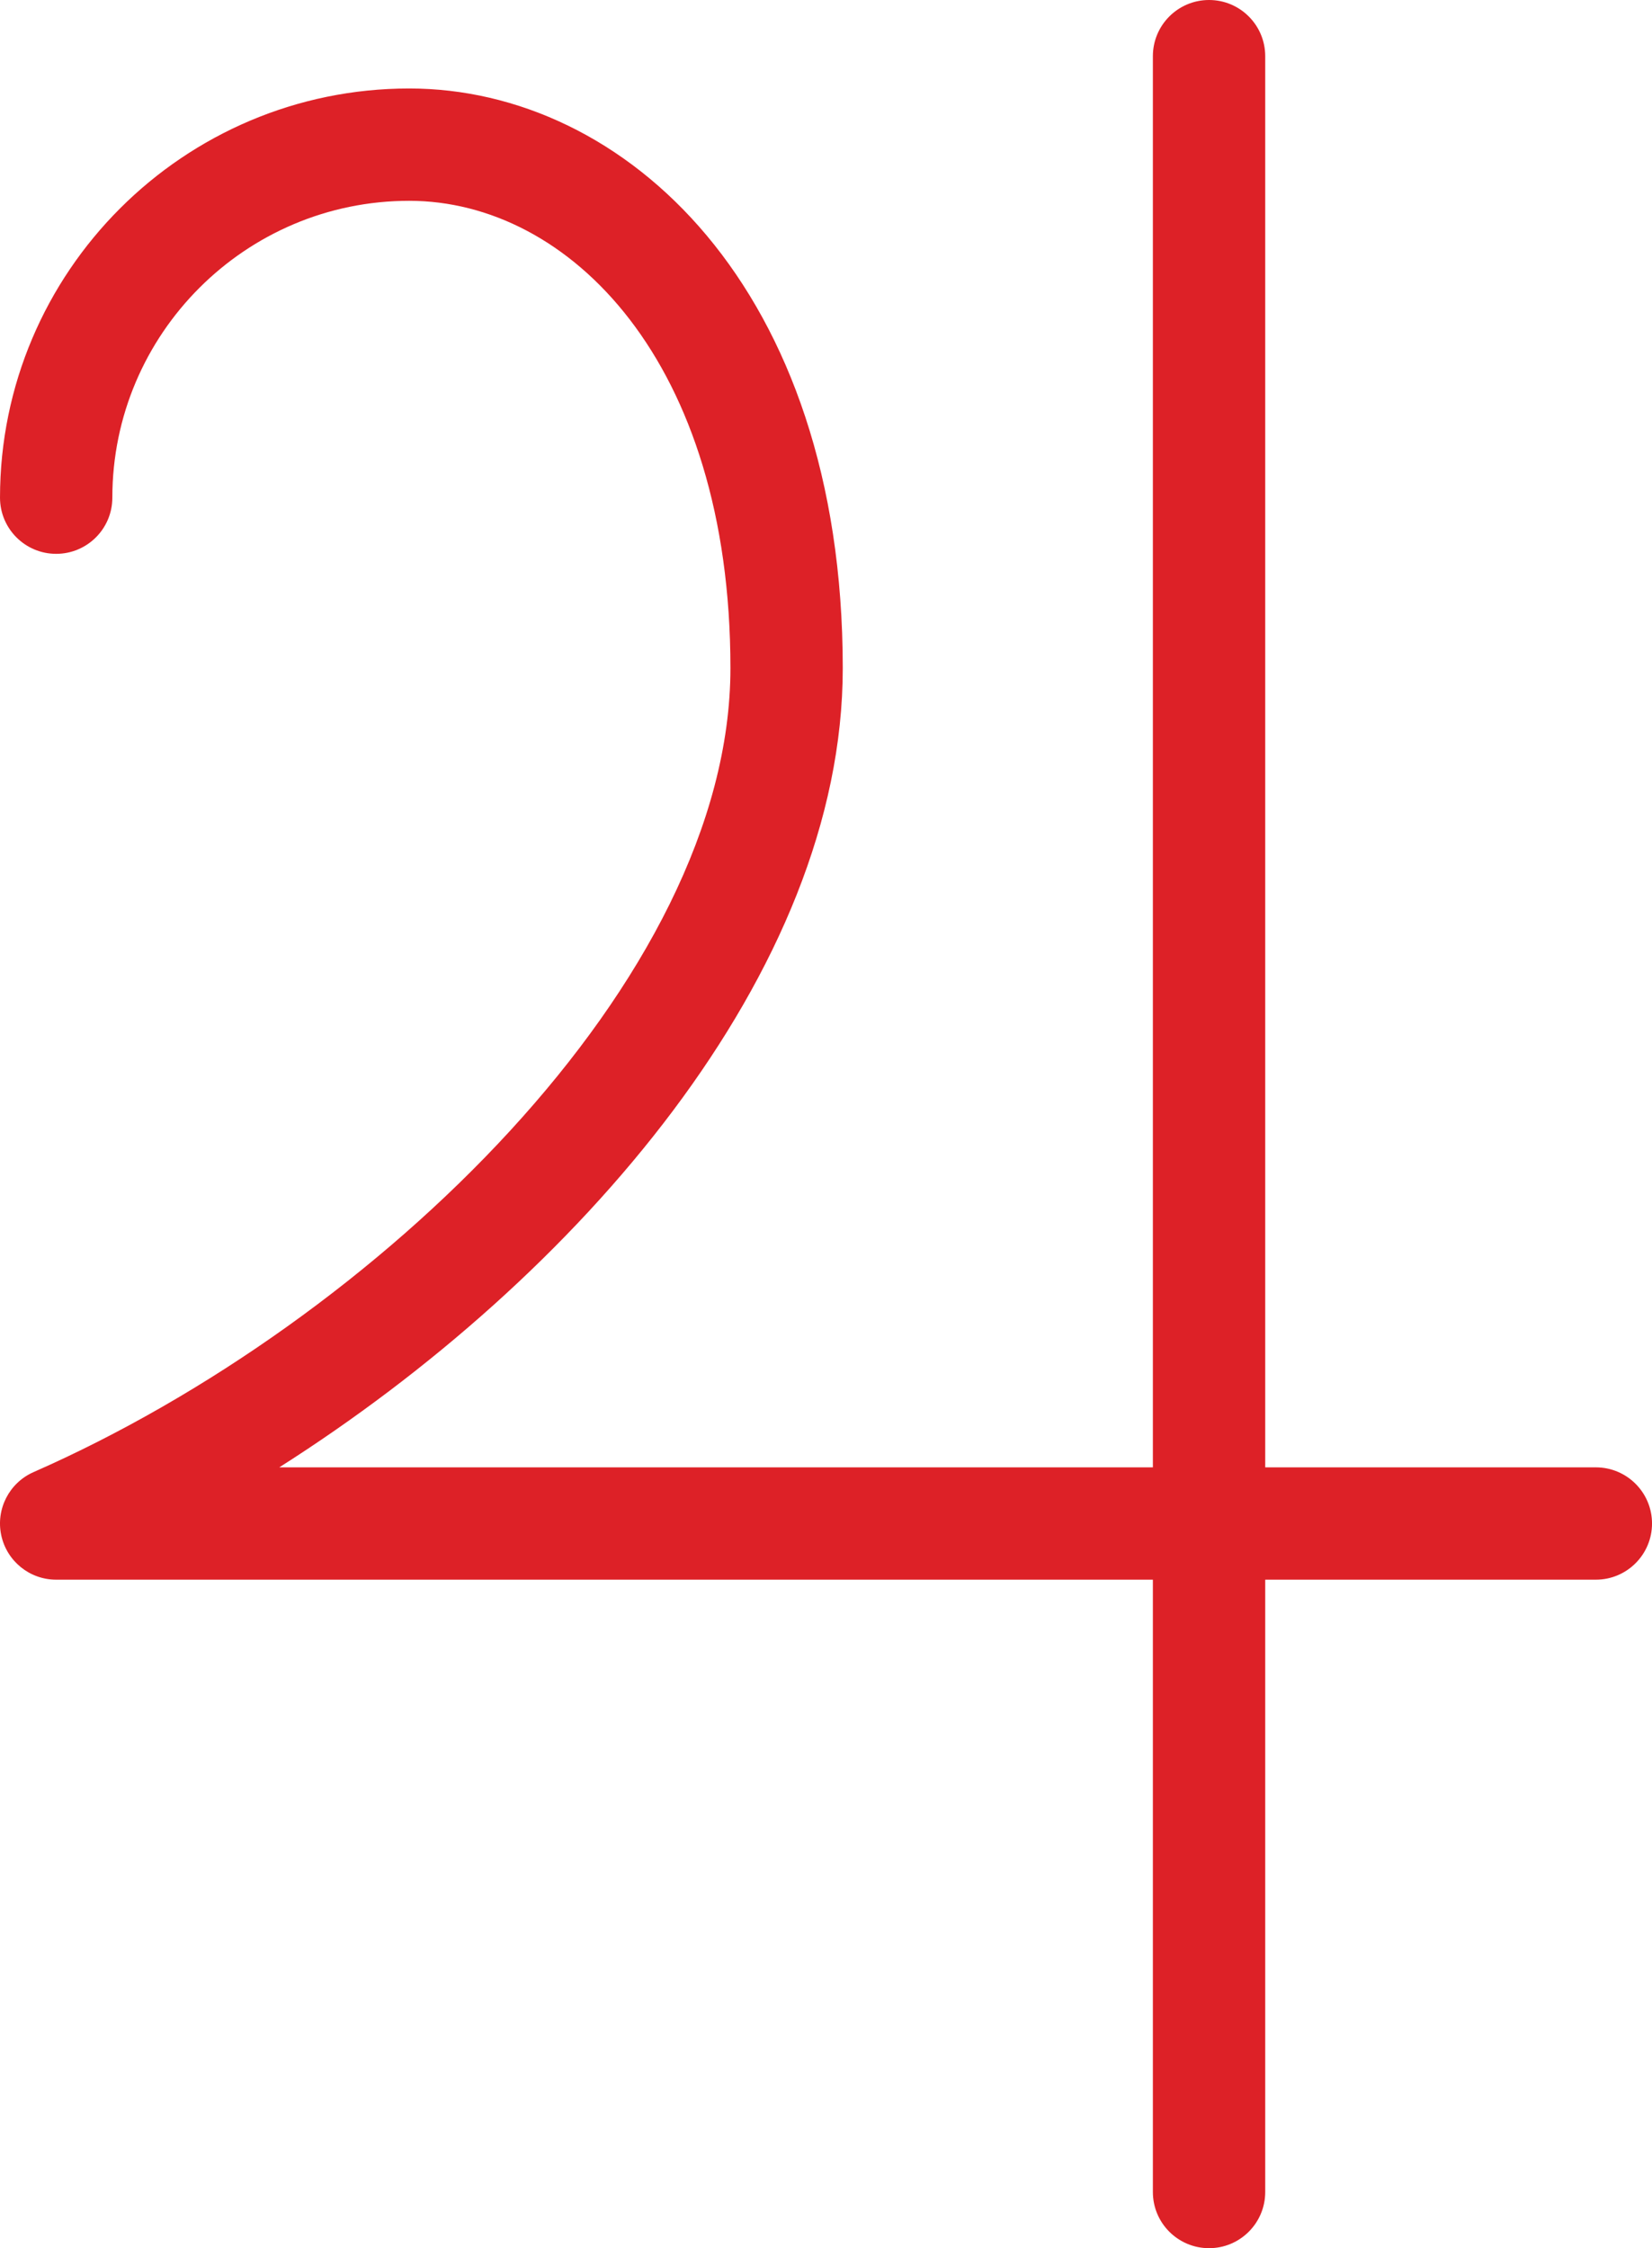 <?xml version="1.0" encoding="UTF-8" standalone="no"?><svg xmlns="http://www.w3.org/2000/svg" xmlns:xlink="http://www.w3.org/1999/xlink" fill="#dd2127" height="1000" preserveAspectRatio="xMidYMid meet" version="1" viewBox="0.0 0.0 734.8 1000.0" width="734.8" zoomAndPan="magnify"><defs><clipPath id="a"><path d="M 0 0 L 734.809 0 L 734.809 1000 L 0 1000 Z M 0 0"/></clipPath></defs><g><g clip-path="url(#a)" id="change1_1"><path d="M 734.809 677.66 C 734.809 691.461 723.621 702.645 709.824 702.645 L 562.762 702.645 L 562.762 975.02 C 562.762 988.812 551.574 1000 537.777 1000 C 523.977 1000 512.793 988.812 512.793 975.02 L 512.793 702.645 L 24.988 702.645 C 13.168 702.645 2.973 694.363 0.535 682.801 C -1.895 671.234 4.113 659.551 14.93 654.793 C 167.289 587.785 324.891 435.699 324.891 297.172 C 324.891 160.719 253.016 89.32 182.016 89.32 C 109.203 89.32 49.969 148.555 49.969 221.367 C 49.969 235.164 38.785 246.348 24.988 246.348 C 11.188 246.348 0.004 235.164 0.004 221.367 C 0.004 121.008 81.656 39.355 182.016 39.355 C 277.844 39.355 374.855 127.914 374.855 297.172 C 374.855 432.312 257.309 568.16 124.223 652.68 L 512.793 652.68 L 512.793 24.98 C 512.793 11.188 523.977 0 537.777 0 C 551.574 0 562.762 11.188 562.762 24.98 L 562.762 652.68 L 709.824 652.68 C 723.621 652.68 734.809 663.863 734.809 677.66" fill="inherit"/></g></g></svg>